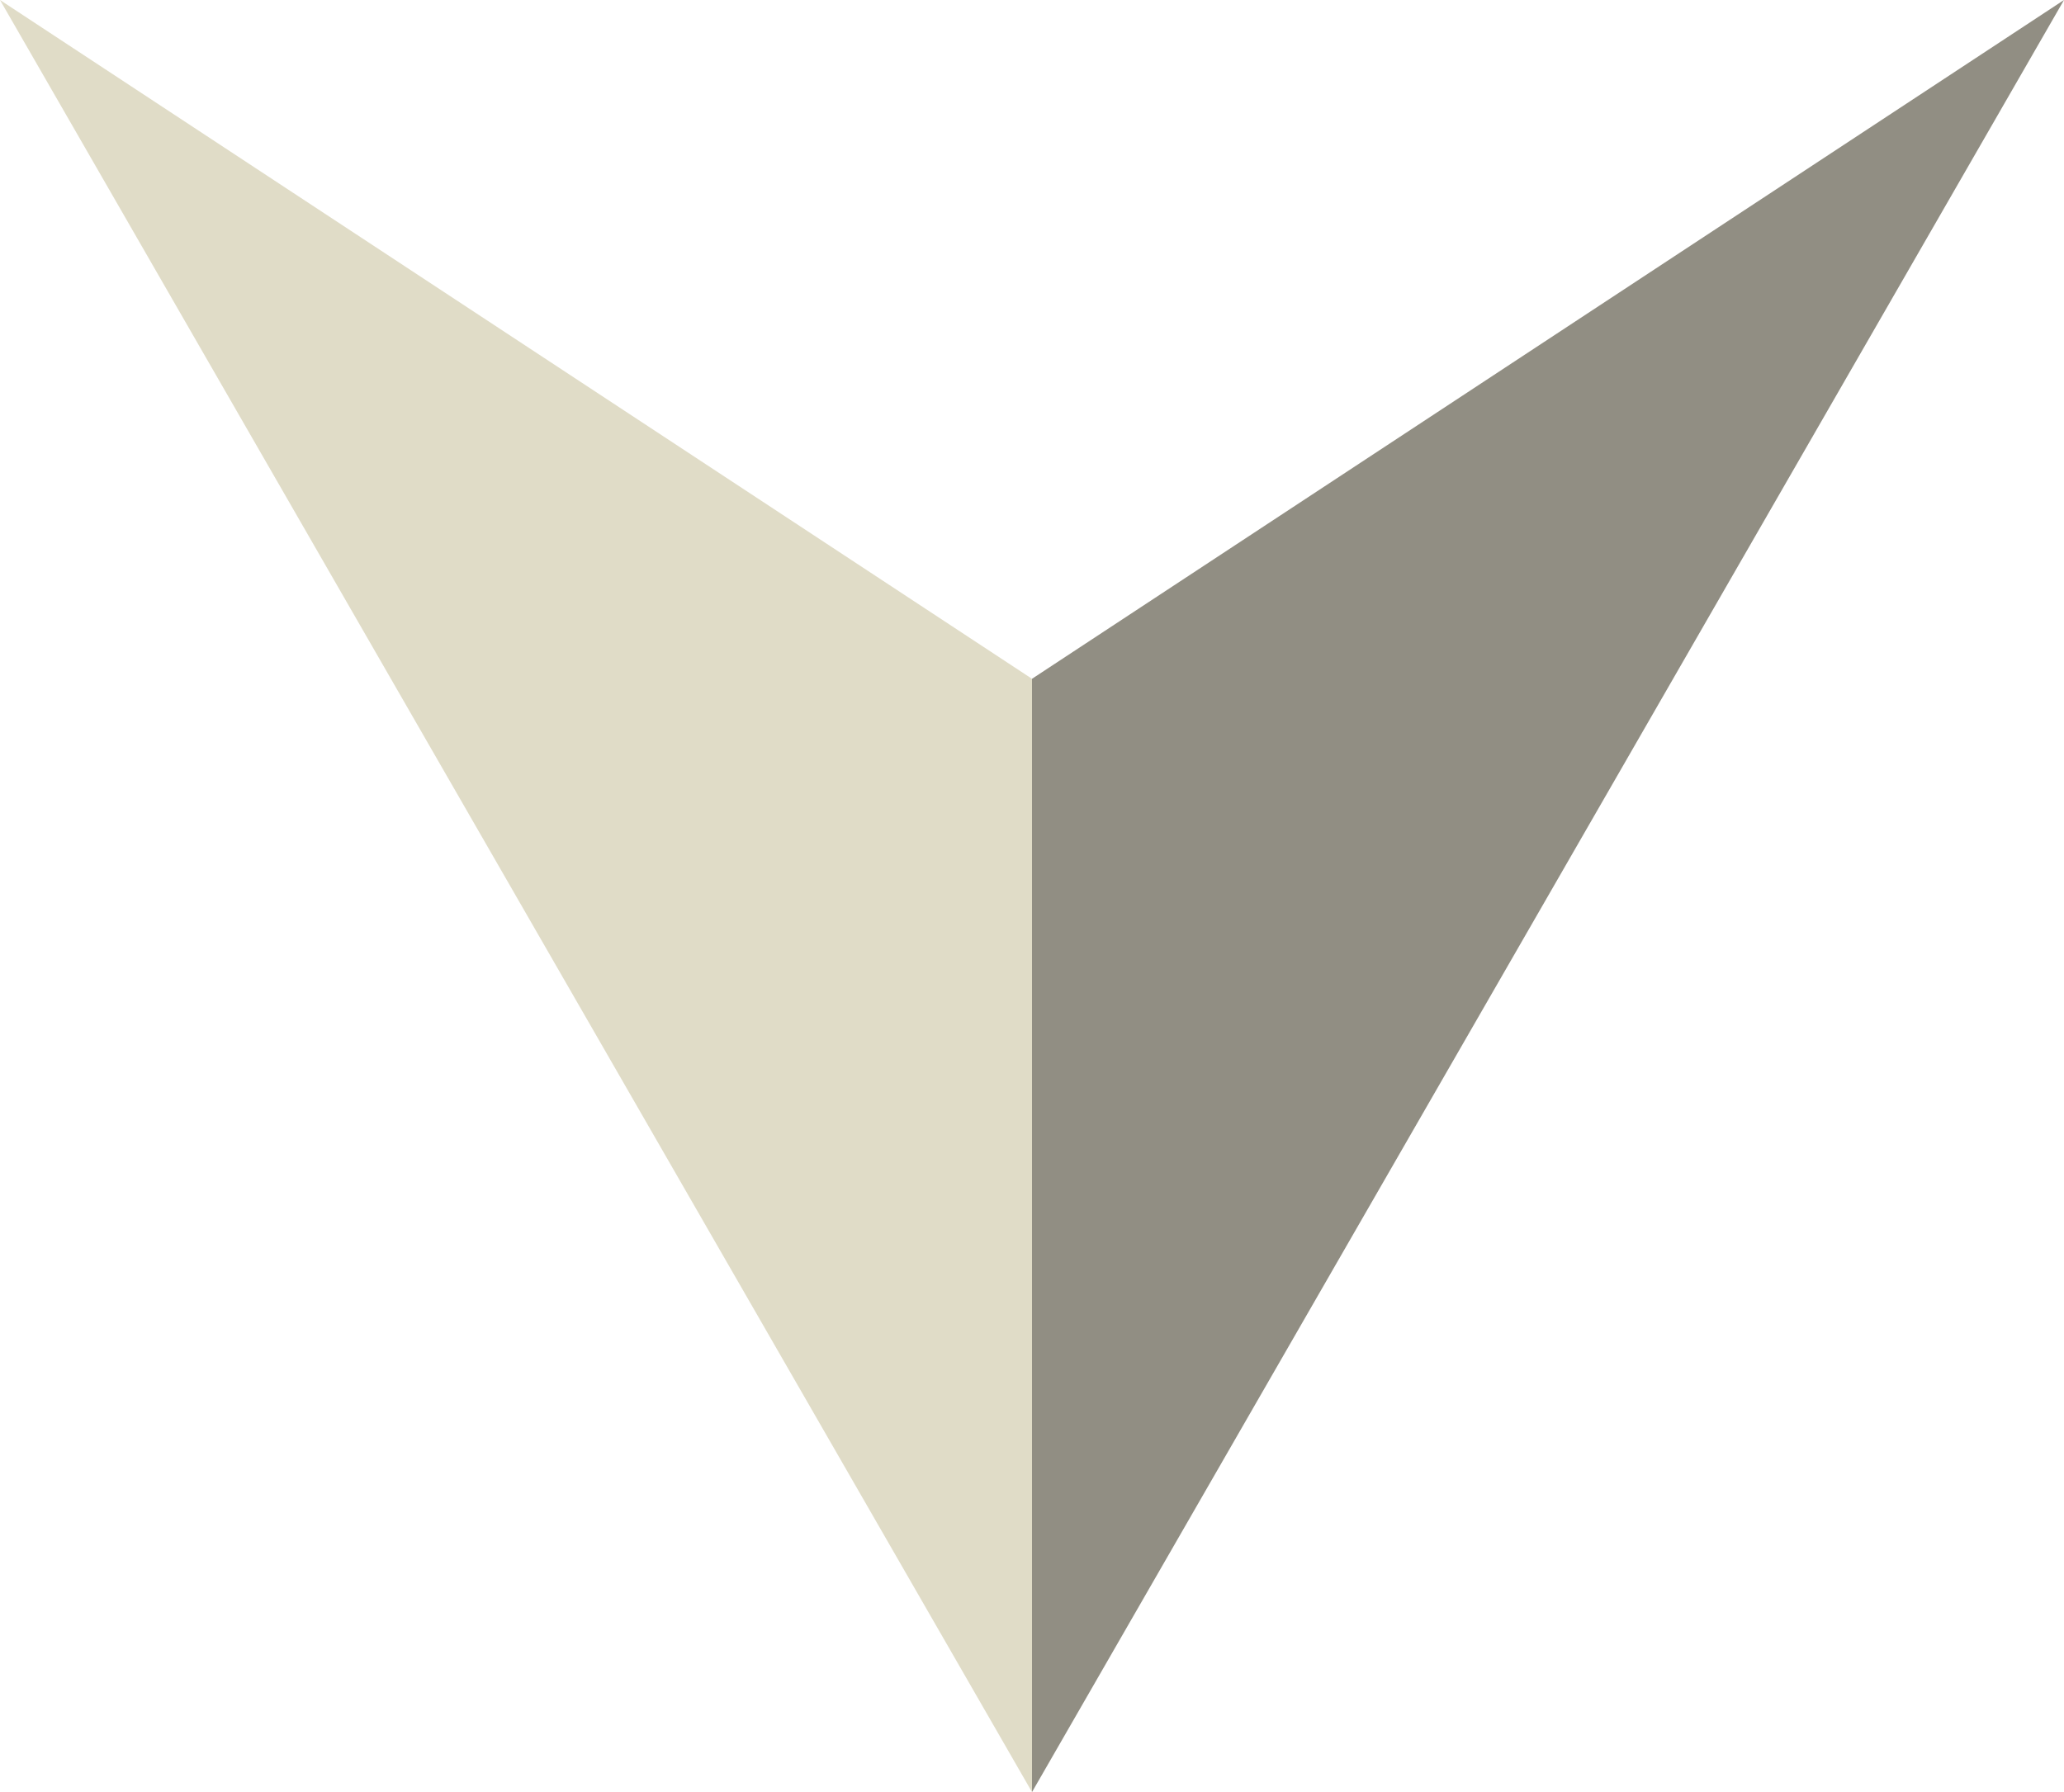 <?xml version="1.0" encoding="utf-8"?>
<!-- Generator: Adobe Illustrator 27.8.1, SVG Export Plug-In . SVG Version: 6.00 Build 0)  -->
<svg version="1.1" id="Layer_1" xmlns="http://www.w3.org/2000/svg" xmlns:xlink="http://www.w3.org/1999/xlink" x="0px" y="0px"
	 viewBox="0 0 403.14 350.1" style="enable-background:new 0 0 403.14 350.1;" xml:space="preserve">
<style type="text/css">
	.st0{fill:#918E83;}
	.st1{fill:#E0DCC7;}
	.st2{fill:#FFFFFF;}
	.st3{fill:#3535BE;}
	.st4{fill:#9A9AF6;}
	.st5{fill:#1D1D1B;}
</style>
<g>
	<g>
		<polygon class="st0" points="201.57,132.61 201.57,350.1 403.14,0 		"/>
	</g>
	<g>
		<polygon class="st1" points="0,0 201.57,350.1 201.57,132.61 		"/>
	</g>
</g>
</svg>

